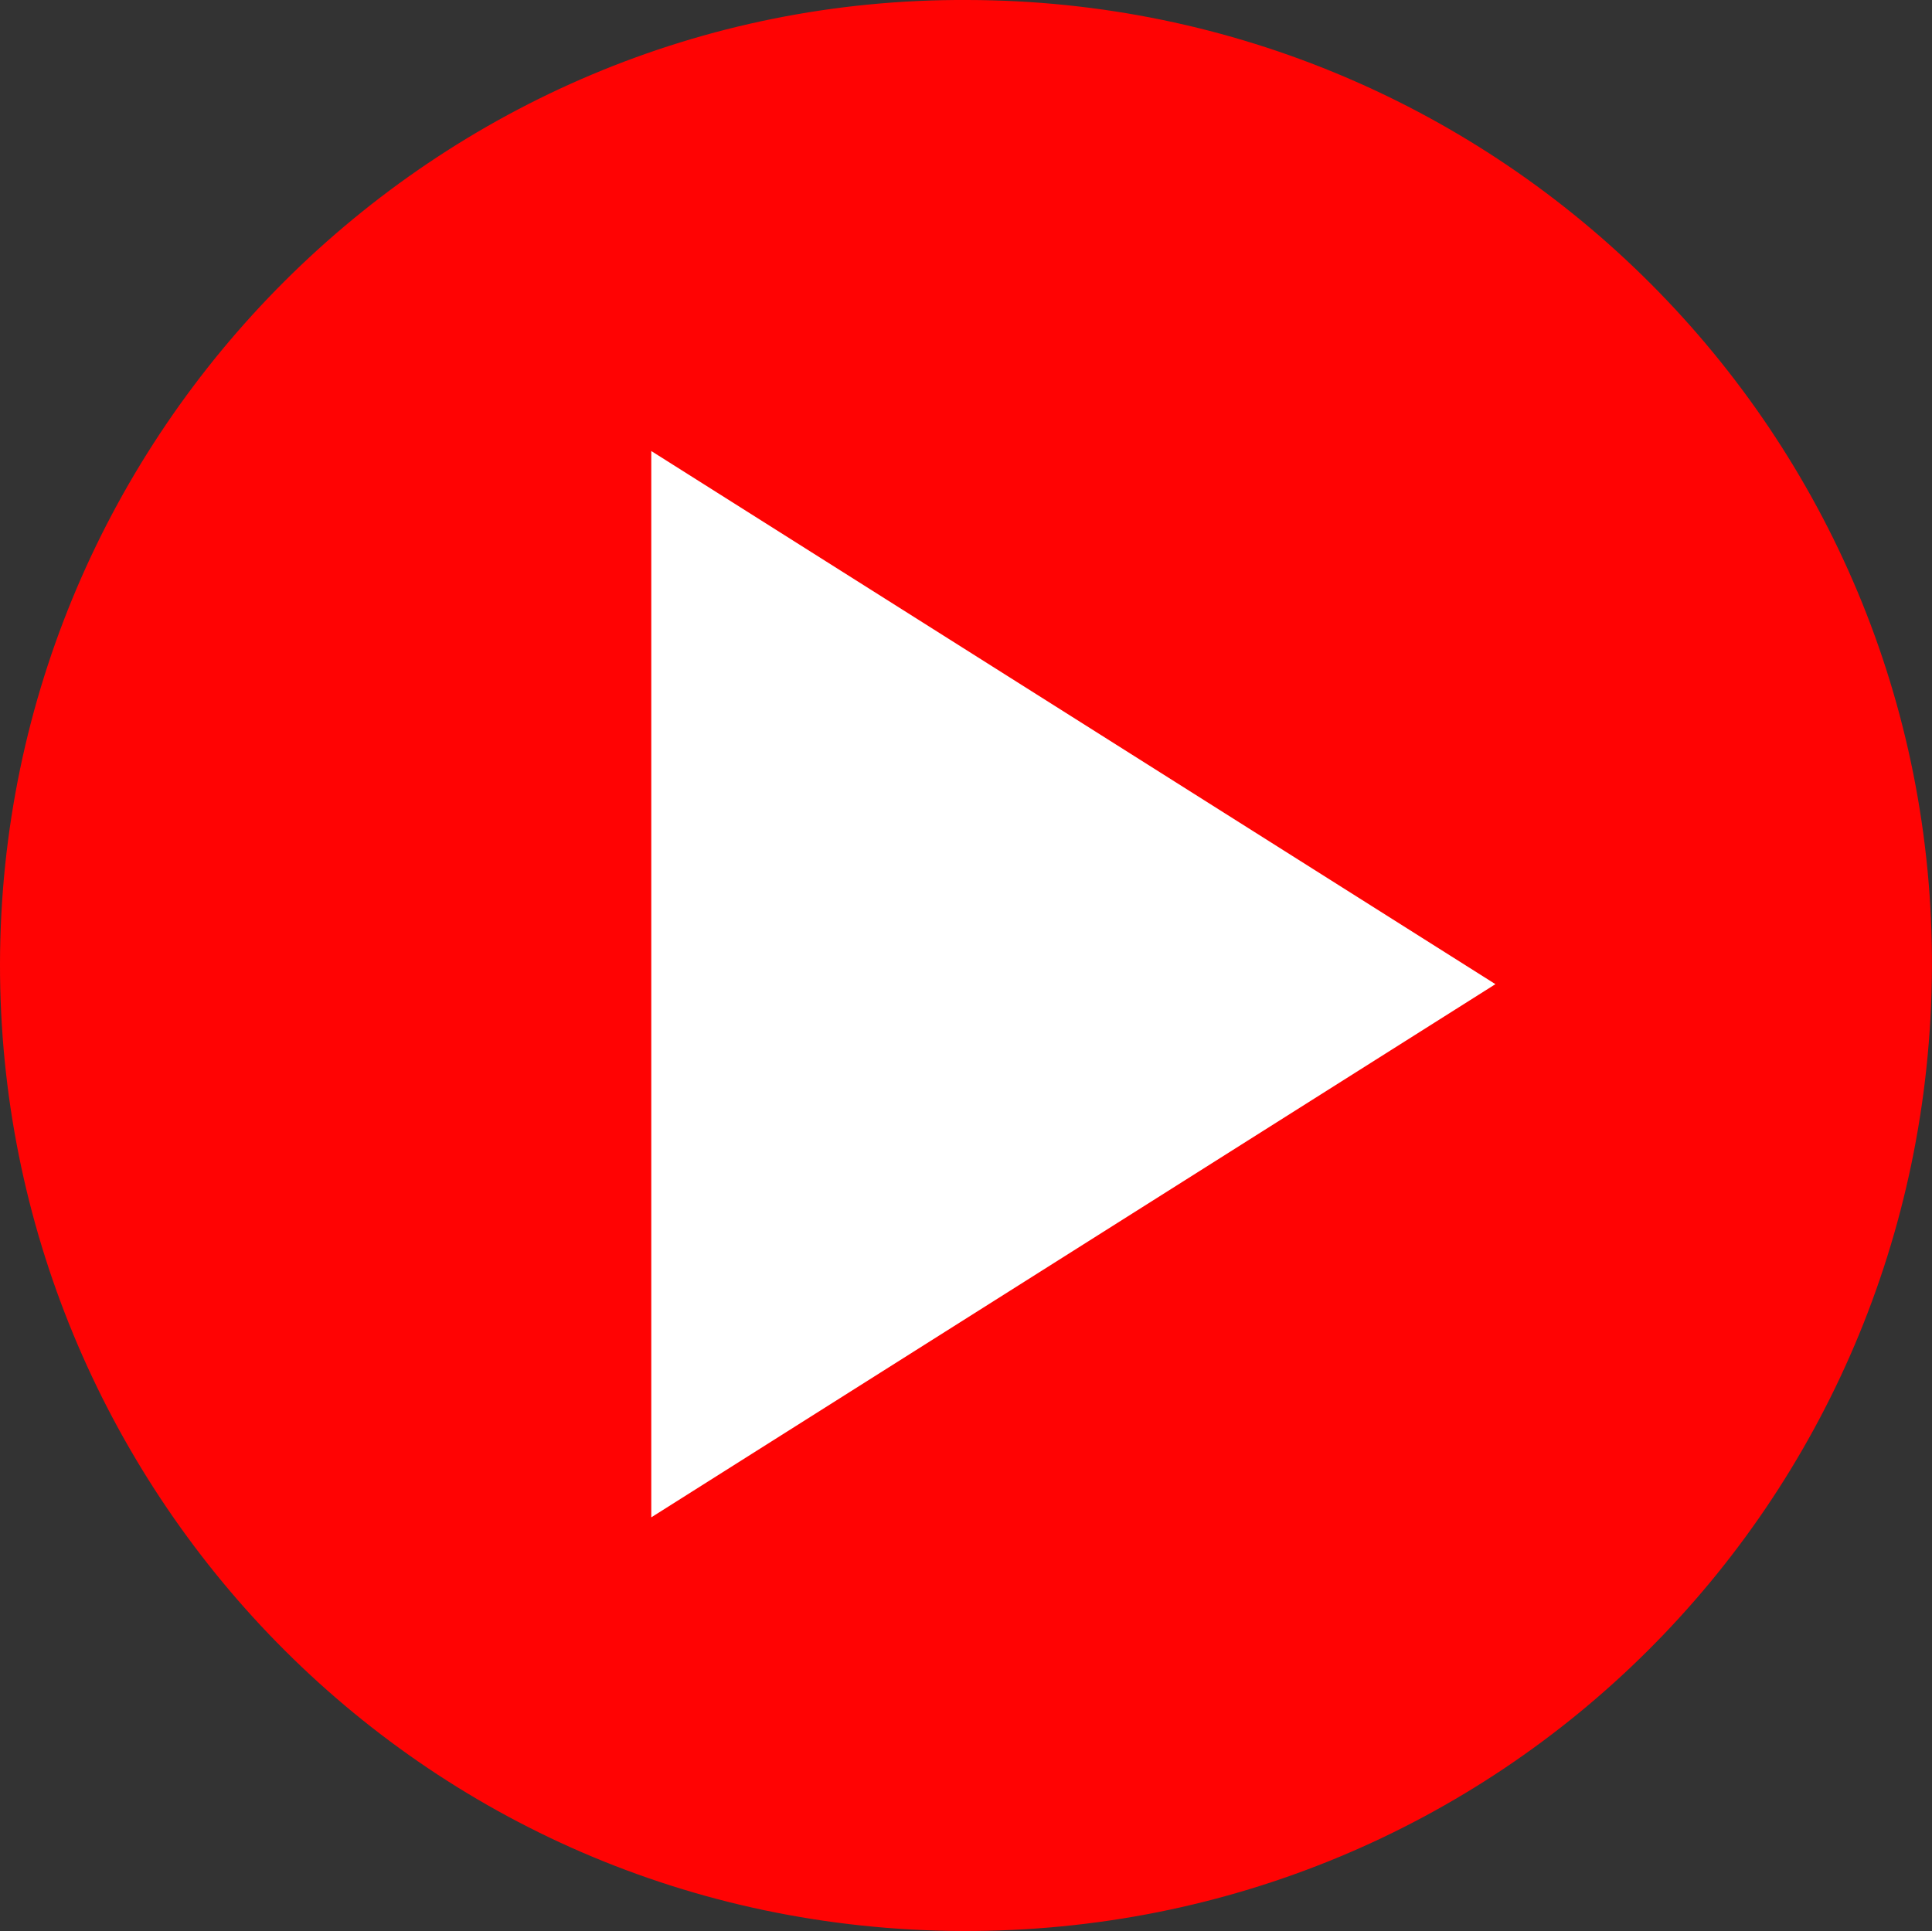 <!-- Generator: Adobe Illustrator 17.0.0, SVG Export Plug-In  -->
<svg version="1.1"
	 xmlns="http://www.w3.org/2000/svg" xmlns:xlink="http://www.w3.org/1999/xlink" xmlns:a="http://ns.adobe.com/AdobeSVGViewerExtensions/3.0/"
	 x="0px" y="0px" width="37.318px" height="37.303px" viewBox="0 0 37.318 37.303" enable-background="new 0 0 37.318 37.303"
	 xml:space="preserve">
<rect x="0" y="0" width="37.318" height="37.303" fill="#333333" stroke="none"/>
<defs>
</defs>
<g>
	<g id="T2GsdT_1_">
		<g>
			<path fill="#FF0303" d="M18.686,0c10.323,0.015,18.692,8.391,18.631,18.718c-0.061,10.333-8.364,18.623-18.732,18.585
				C8.073,37.265-0.017,28.695,0,18.618C0.017,8.343,8.405-0.055,18.686,0z"/>
		</g>
	</g>
	<polygon fill="#FFFFFF" points="12.58,8.713 12.58,29.312 28.885,19.012 	"/>
</g>
</svg>